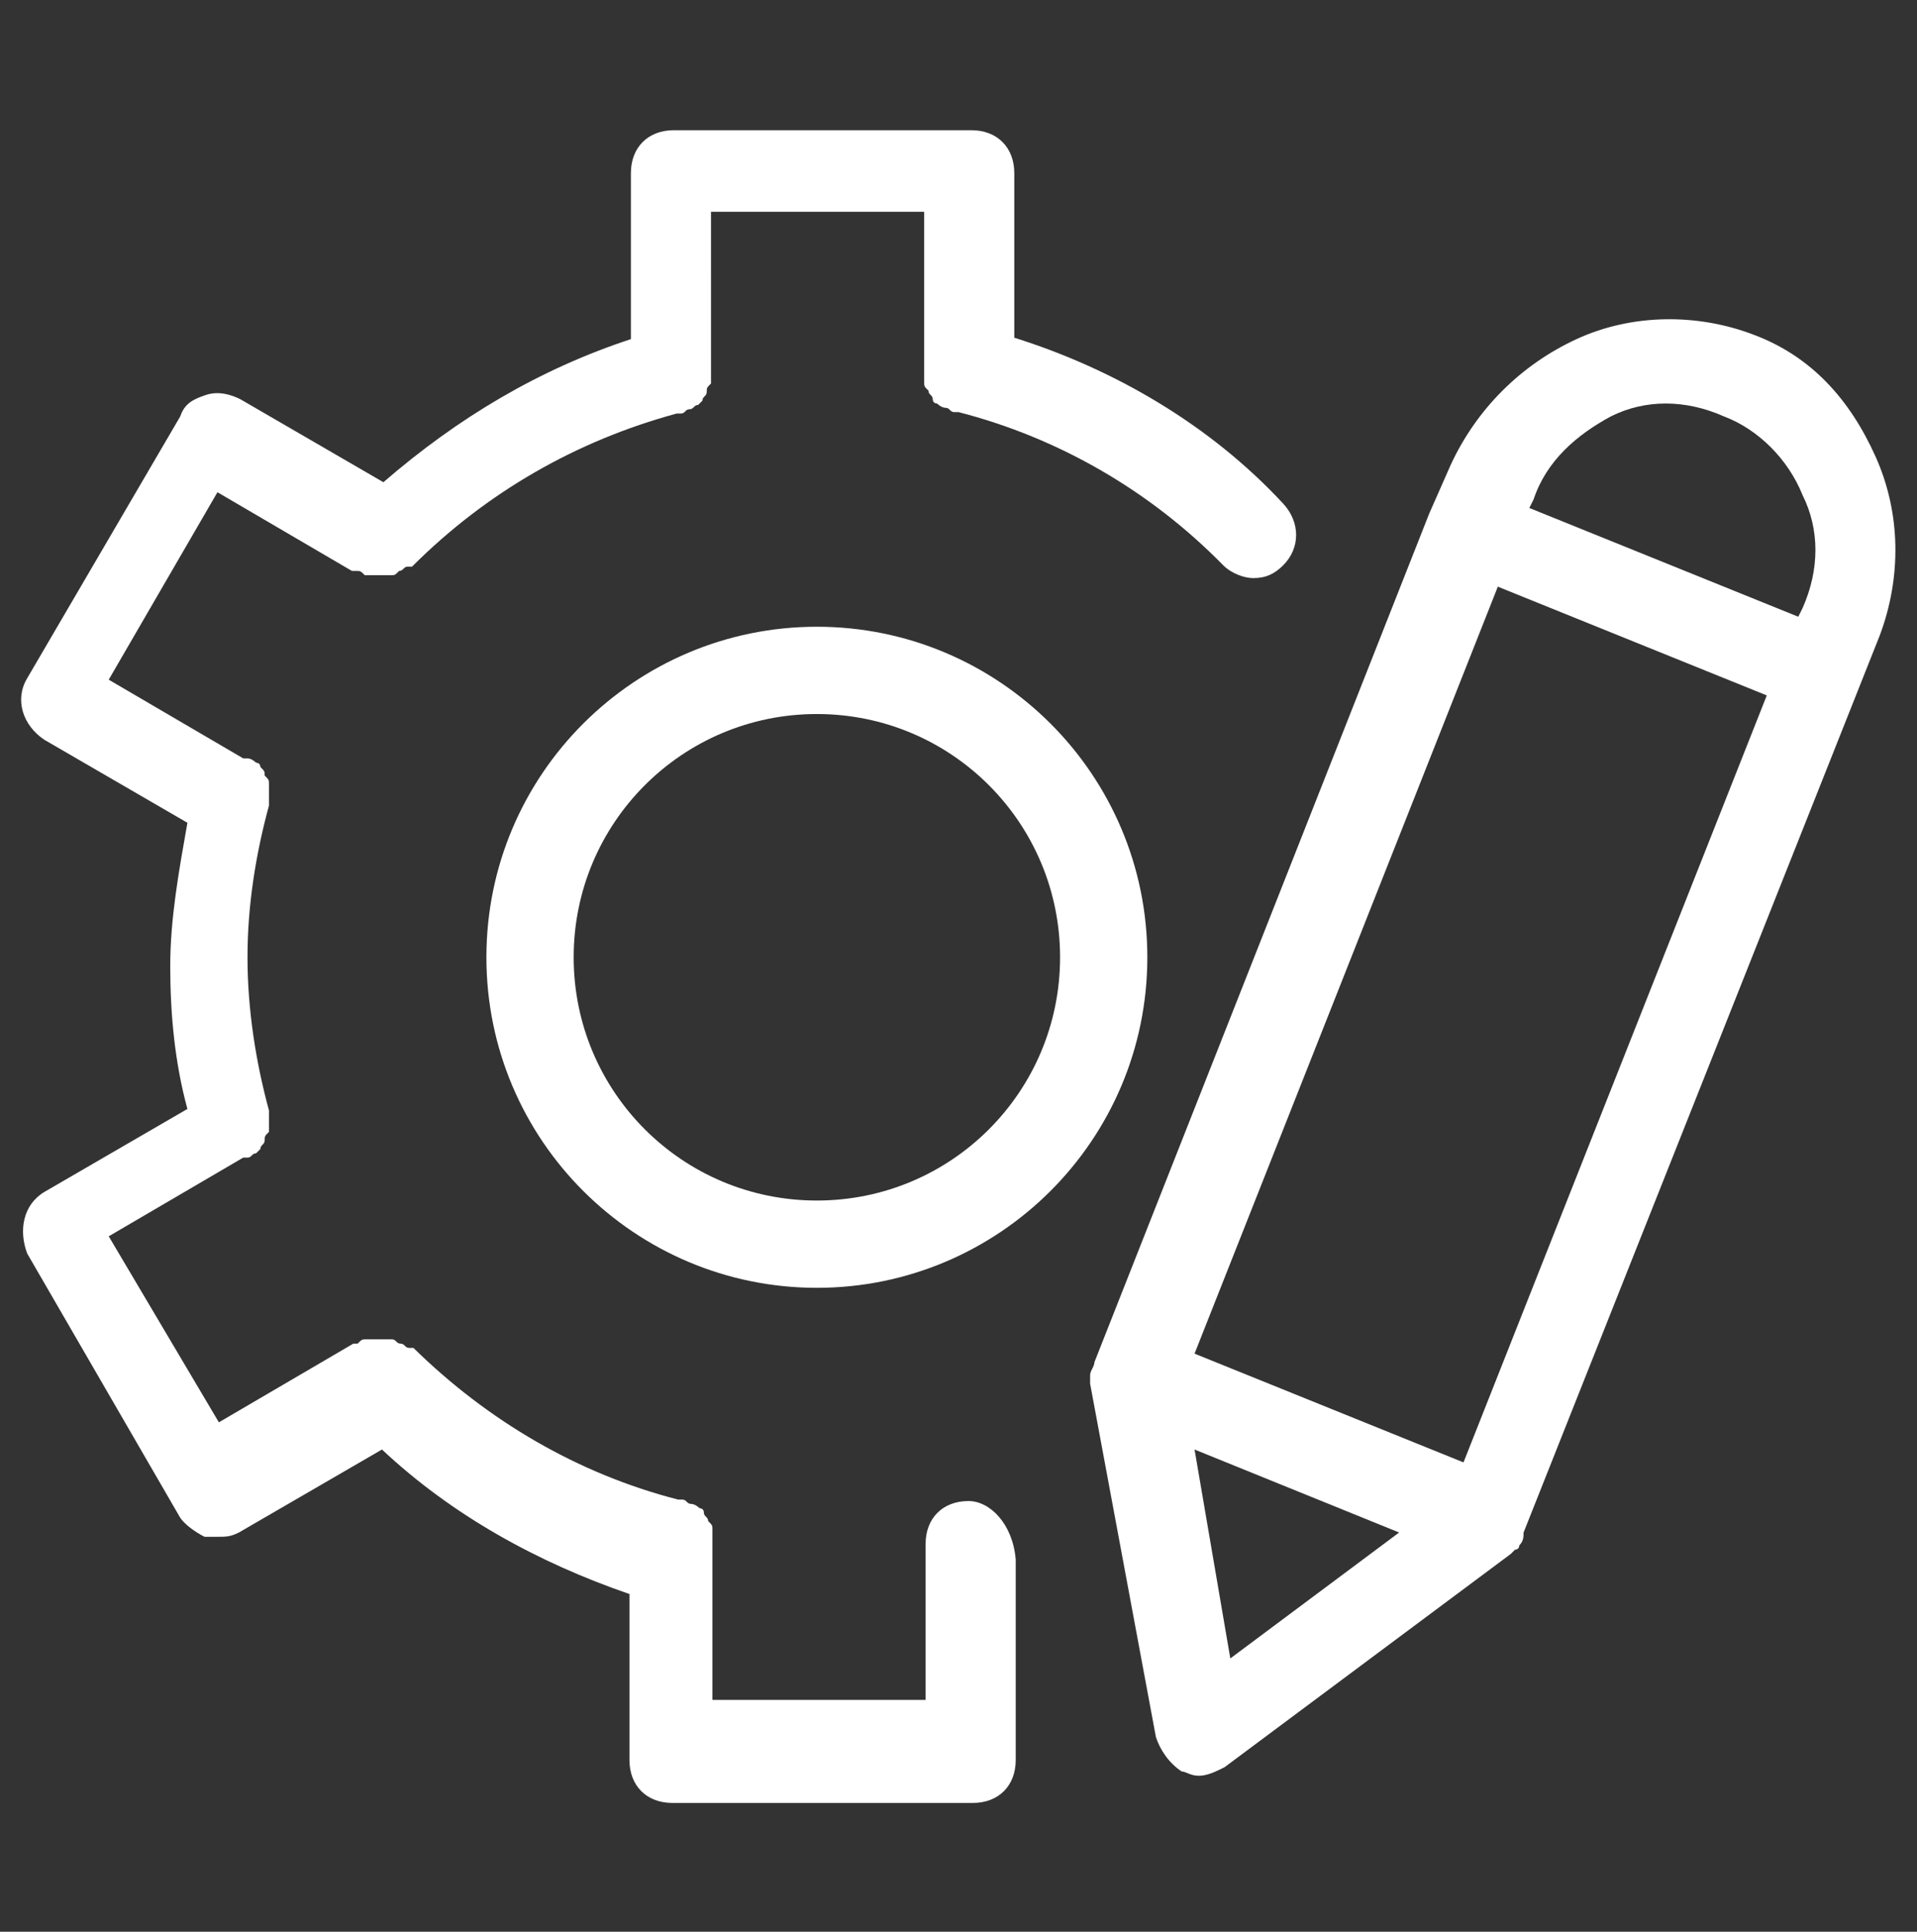 <?xml version="1.0" encoding="utf-8"?>
<!-- Generator: Adobe Illustrator 27.5.0, SVG Export Plug-In . SVG Version: 6.00 Build 0)  -->
<svg version="1.1" id="Layer_1" xmlns="http://www.w3.org/2000/svg" xmlns:xlink="http://www.w3.org/1999/xlink" x="0px" y="0px"
	 viewBox="0 0 134 135" style="enable-background:new 0 0 134 135;" xml:space="preserve">
<rect x="0" y="0" width="134" height="135" fill="#333333" stroke="none"/>
<style type="text/css">
	.st0{fill:#FFFFFF;}
</style>
<g>
	<g>
		<g>
			<path class="st0" d="M67.7,104.9c-1.8,0-3,1.2-3,3v10.9H49.8v-11.9c0-0.3,0-0.3-0.3-0.6c0-0.3-0.3-0.3-0.3-0.6
				c0-0.3-0.3-0.3-0.3-0.3s-0.3-0.3-0.6-0.3c-0.3,0-0.3-0.3-0.6-0.3h-0.3c-7-1.8-13.3-5.5-18.5-10.6h-0.3c-0.3,0-0.3-0.3-0.6-0.3
				c-0.3,0-0.3-0.3-0.6-0.3h-1.8c-0.3,0-0.3,0-0.6,0.3h-0.3l-9.4,5.5L7.6,86.4l9.4-5.5h0.3c0.3,0,0.3-0.3,0.6-0.3l0.3-0.3
				c0-0.3,0.3-0.3,0.3-0.6c0-0.3,0-0.3,0.3-0.6v-1.5c-0.9-3.3-1.5-7-1.5-10.7c0-3.7,0.6-7.3,1.5-10.6v-1.5c0-0.3,0-0.3-0.3-0.6
				c0-0.3,0-0.3-0.3-0.6c0-0.3-0.3-0.3-0.3-0.3s-0.3-0.3-0.6-0.3H17l-9.4-5.5l7.6-13.1l9.4,5.5h0.3c0.3,0,0.3,0,0.6,0.3h1.8
				c0.3,0,0.3,0,0.6-0.3c0.3,0,0.3-0.3,0.6-0.3h0.3c5.2-5.2,11.5-8.8,18.5-10.7h0.3c0.3,0,0.3-0.3,0.6-0.3c0.3,0,0.3-0.3,0.6-0.3
				l0.3-0.3c0-0.3,0.3-0.3,0.3-0.6c0-0.3,0-0.3,0.3-0.6V14.8h14.9v11.9c0,0.3,0,0.3,0.3,0.6c0,0.3,0.3,0.3,0.3,0.6s0.3,0.3,0.3,0.3
				s0.3,0.3,0.6,0.3s0.3,0.3,0.6,0.3h0.3c7,1.8,13.4,5.5,18.5,10.7c0.6,0.6,1.5,0.9,2.1,0.9c0.9,0,1.5-0.3,2.1-0.9
				c1.2-1.2,1.2-3,0-4.3c-5.1-5.5-11.8-9.4-18.8-11.6V12.1c0-1.8-1.2-3-3-3H47.1c-1.8,0-3,1.2-3,3v11.6c-6.4,2.1-12.1,5.5-17.3,10
				l-10-5.8c-0.6-0.3-1.5-0.6-2.4-0.3c-0.9,0.3-1.5,0.6-1.8,1.5L1.9,47.4c-0.9,1.5-0.3,3.3,1.2,4.3l10,5.8c-0.6,3.4-1.2,6.7-1.2,10
				c0,3.3,0.3,6.7,1.2,10l-10,5.8c-1.5,0.9-1.8,2.7-1.2,4.3l10.6,18.3c0.3,0.6,1.2,1.2,1.8,1.5h0.9c0.6,0,0.9,0,1.5-0.3l10-5.8
				c4.9,4.6,10.9,7.9,17.3,10.1v11.6c0,1.8,1.2,3,3,3H68c1.8,0,3-1.2,3-3v-14C70.8,106.5,69.2,104.9,67.7,104.9"/>
		</g>
	</g>
	<path class="st0" d="M57.1,83.9c-9.4,0-17-7.6-17-17s7.6-17,17-17s17,7.6,17,17S66.5,83.9,57.1,83.9z M57.1,43.8
		C44.4,43.8,34,54.1,34,66.9S44.4,90,57.1,90s23.1-10.3,23.1-23.1S69.8,43.8,57.1,43.8"/>
	<g>
		<g>
			<path class="st0" d="M83.5,101.3l14.3,5.8l-11.8,8.8L83.5,101.3z M102.3,102.2l-18.8-7.6L104.7,41l18.8,7.6L102.3,102.2z
				 M112.6,29.1c2.4-1.2,5.2-1.2,7.9,0c2.4,0.9,4.5,3,5.5,5.5c1.2,2.4,1.2,5.2,0,7.9l-0.3,0.6l-18.8-7.6l0.3-0.6
				C108.1,32.2,110.2,30.4,112.6,29.1z M122.6,23.4c-3.9-1.5-8.5-1.5-12.4,0.3c-3.9,1.8-7,4.9-8.8,8.8l-1.5,3.4L76.5,95.2
				c0,0.3-0.3,0.6-0.3,0.9v0.6l4.6,24.7c0.3,0.9,0.9,1.8,1.8,2.4c0.3,0,0.6,0.3,1.2,0.3c0.6,0,1.2-0.3,1.8-0.6l20-14.9l0.3-0.3
				c0,0,0.3,0,0.3-0.3c0.3-0.3,0.3-0.6,0.3-0.9l24.9-62.7c1.5-4,1.5-8.5-0.3-12.5C129.3,27.9,126.6,24.9,122.6,23.4"/>
		</g>
	</g>
</g>
</svg>
